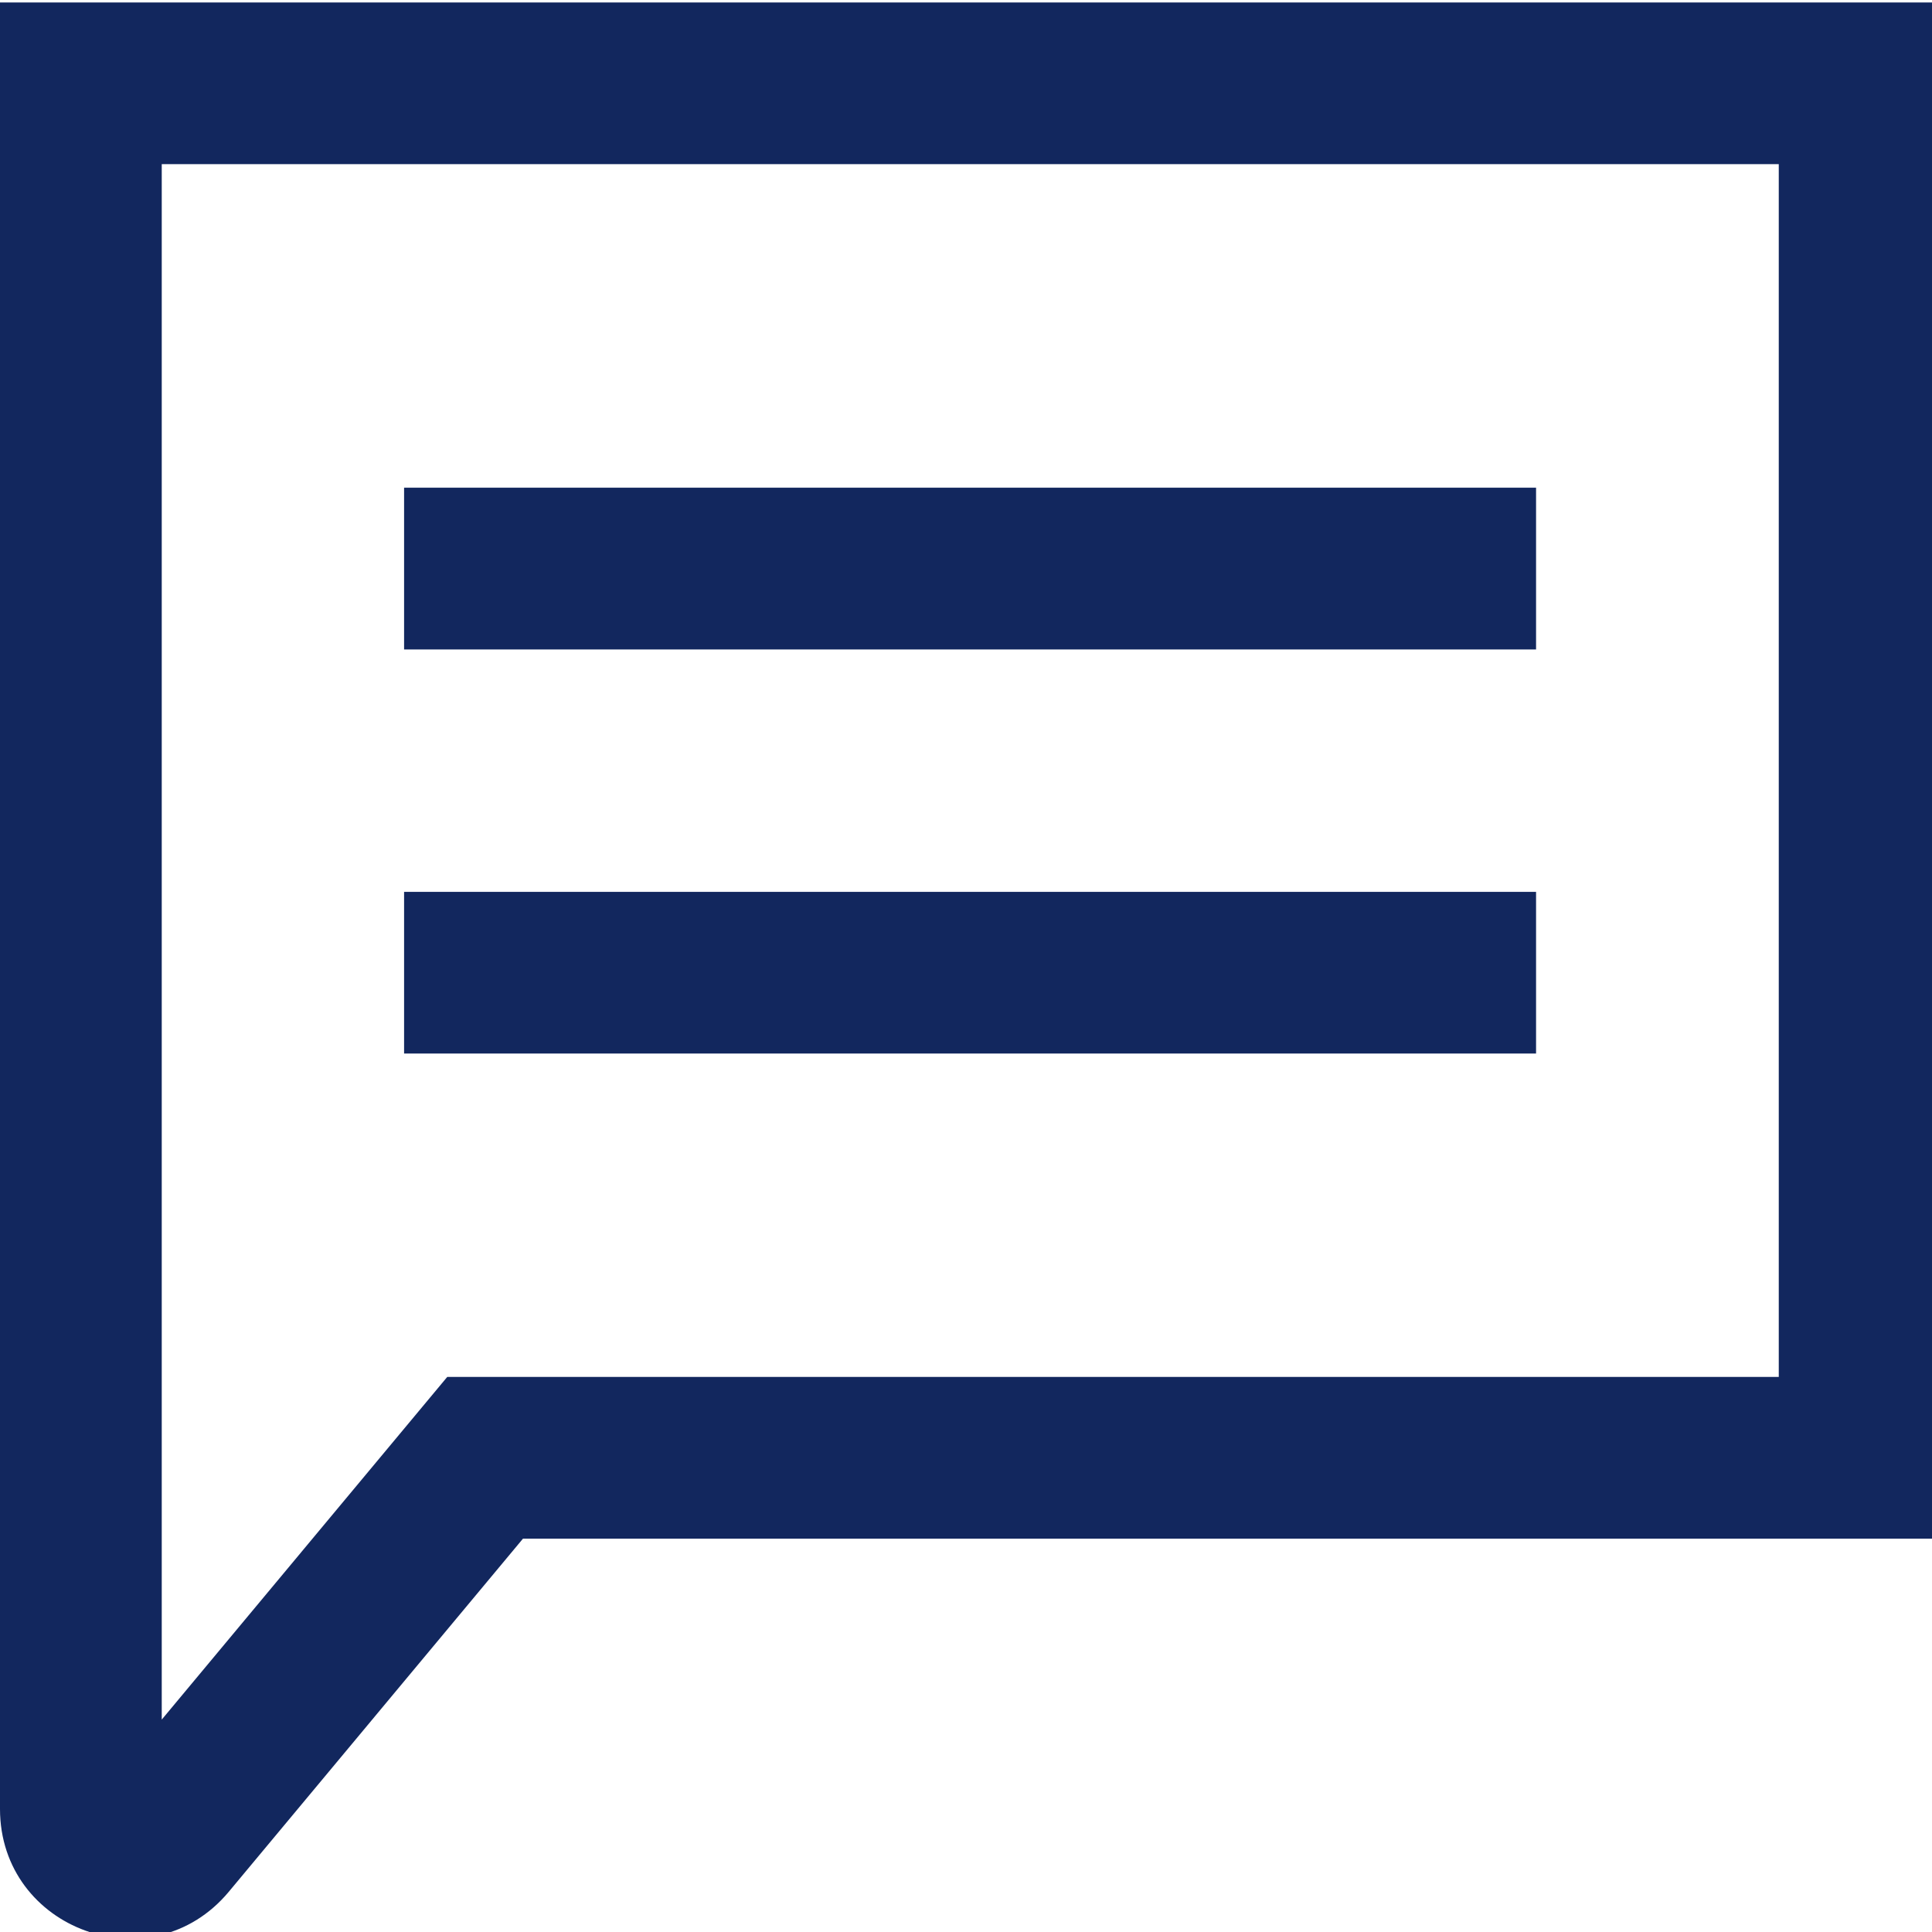 <svg xmlns="http://www.w3.org/2000/svg" fill="none" viewBox="0 0 32 32" height="32" width="32">
<g clip-path="url(#clip0_11191_9060)">
<path fill="#12275E" d="M32.141 25.485H8.662L3.789 31.334C2.506 32.873 0 31.966 0 29.962V0.041H32.141V25.485ZM2.679 28.482L7.408 22.806H29.462V2.719H2.679V28.482ZM25.442 17.45H6.693V14.772H25.442V17.45ZM25.442 10.757H6.693V8.078H25.442V10.757Z"></path>
</g>
<defs>
<clipPath id="clip0_11191_9060">
<rect fill="white" height="32" width="32"></rect>
</clipPath>
</defs>
</svg>
